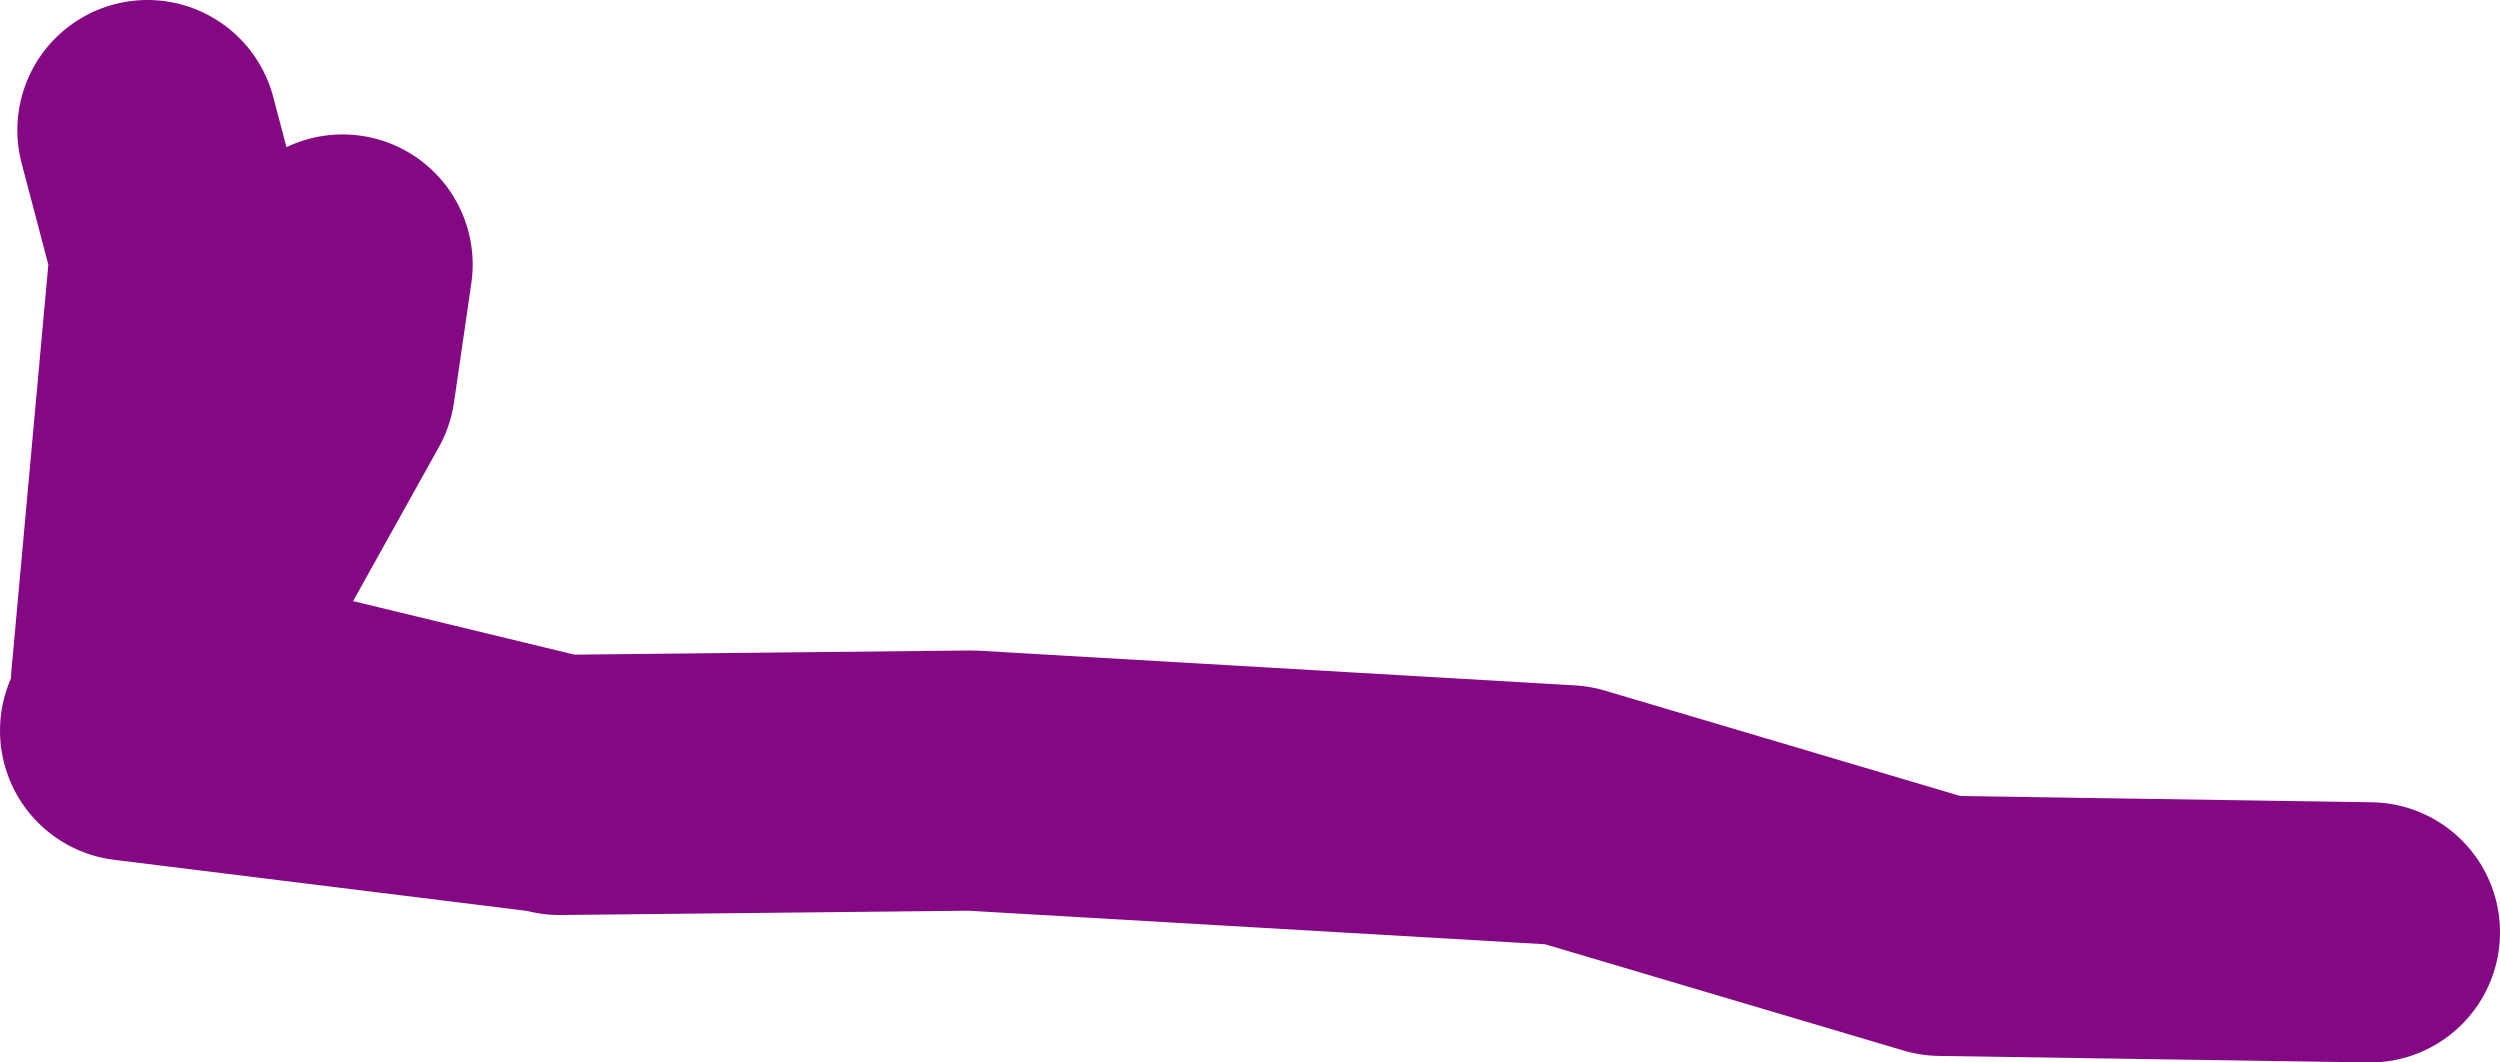 <?xml version="1.0" encoding="UTF-8" standalone="no"?>
<svg xmlns:xlink="http://www.w3.org/1999/xlink" height="24.5px" width="57.65px" xmlns="http://www.w3.org/2000/svg">
  <g transform="matrix(1.0, 0.0, 0.0, 1.0, 15.05, -10.6)">
    <path d="M39.6 32.1 L29.7 31.95 21.1 29.4 7.35 28.6 -2.15 28.7 -2.35 28.65 -12.05 27.45 -11.45 26.45 -11.8 26.35 -10.9 16.45 -11.65 13.6 M-11.45 26.45 L-7.55 19.45 -7.15 16.7 M-2.35 28.65 L-11.45 26.45" fill="none" stroke="#840783" stroke-linecap="round" stroke-linejoin="round" stroke-width="6.0"/>
  </g>
</svg>

